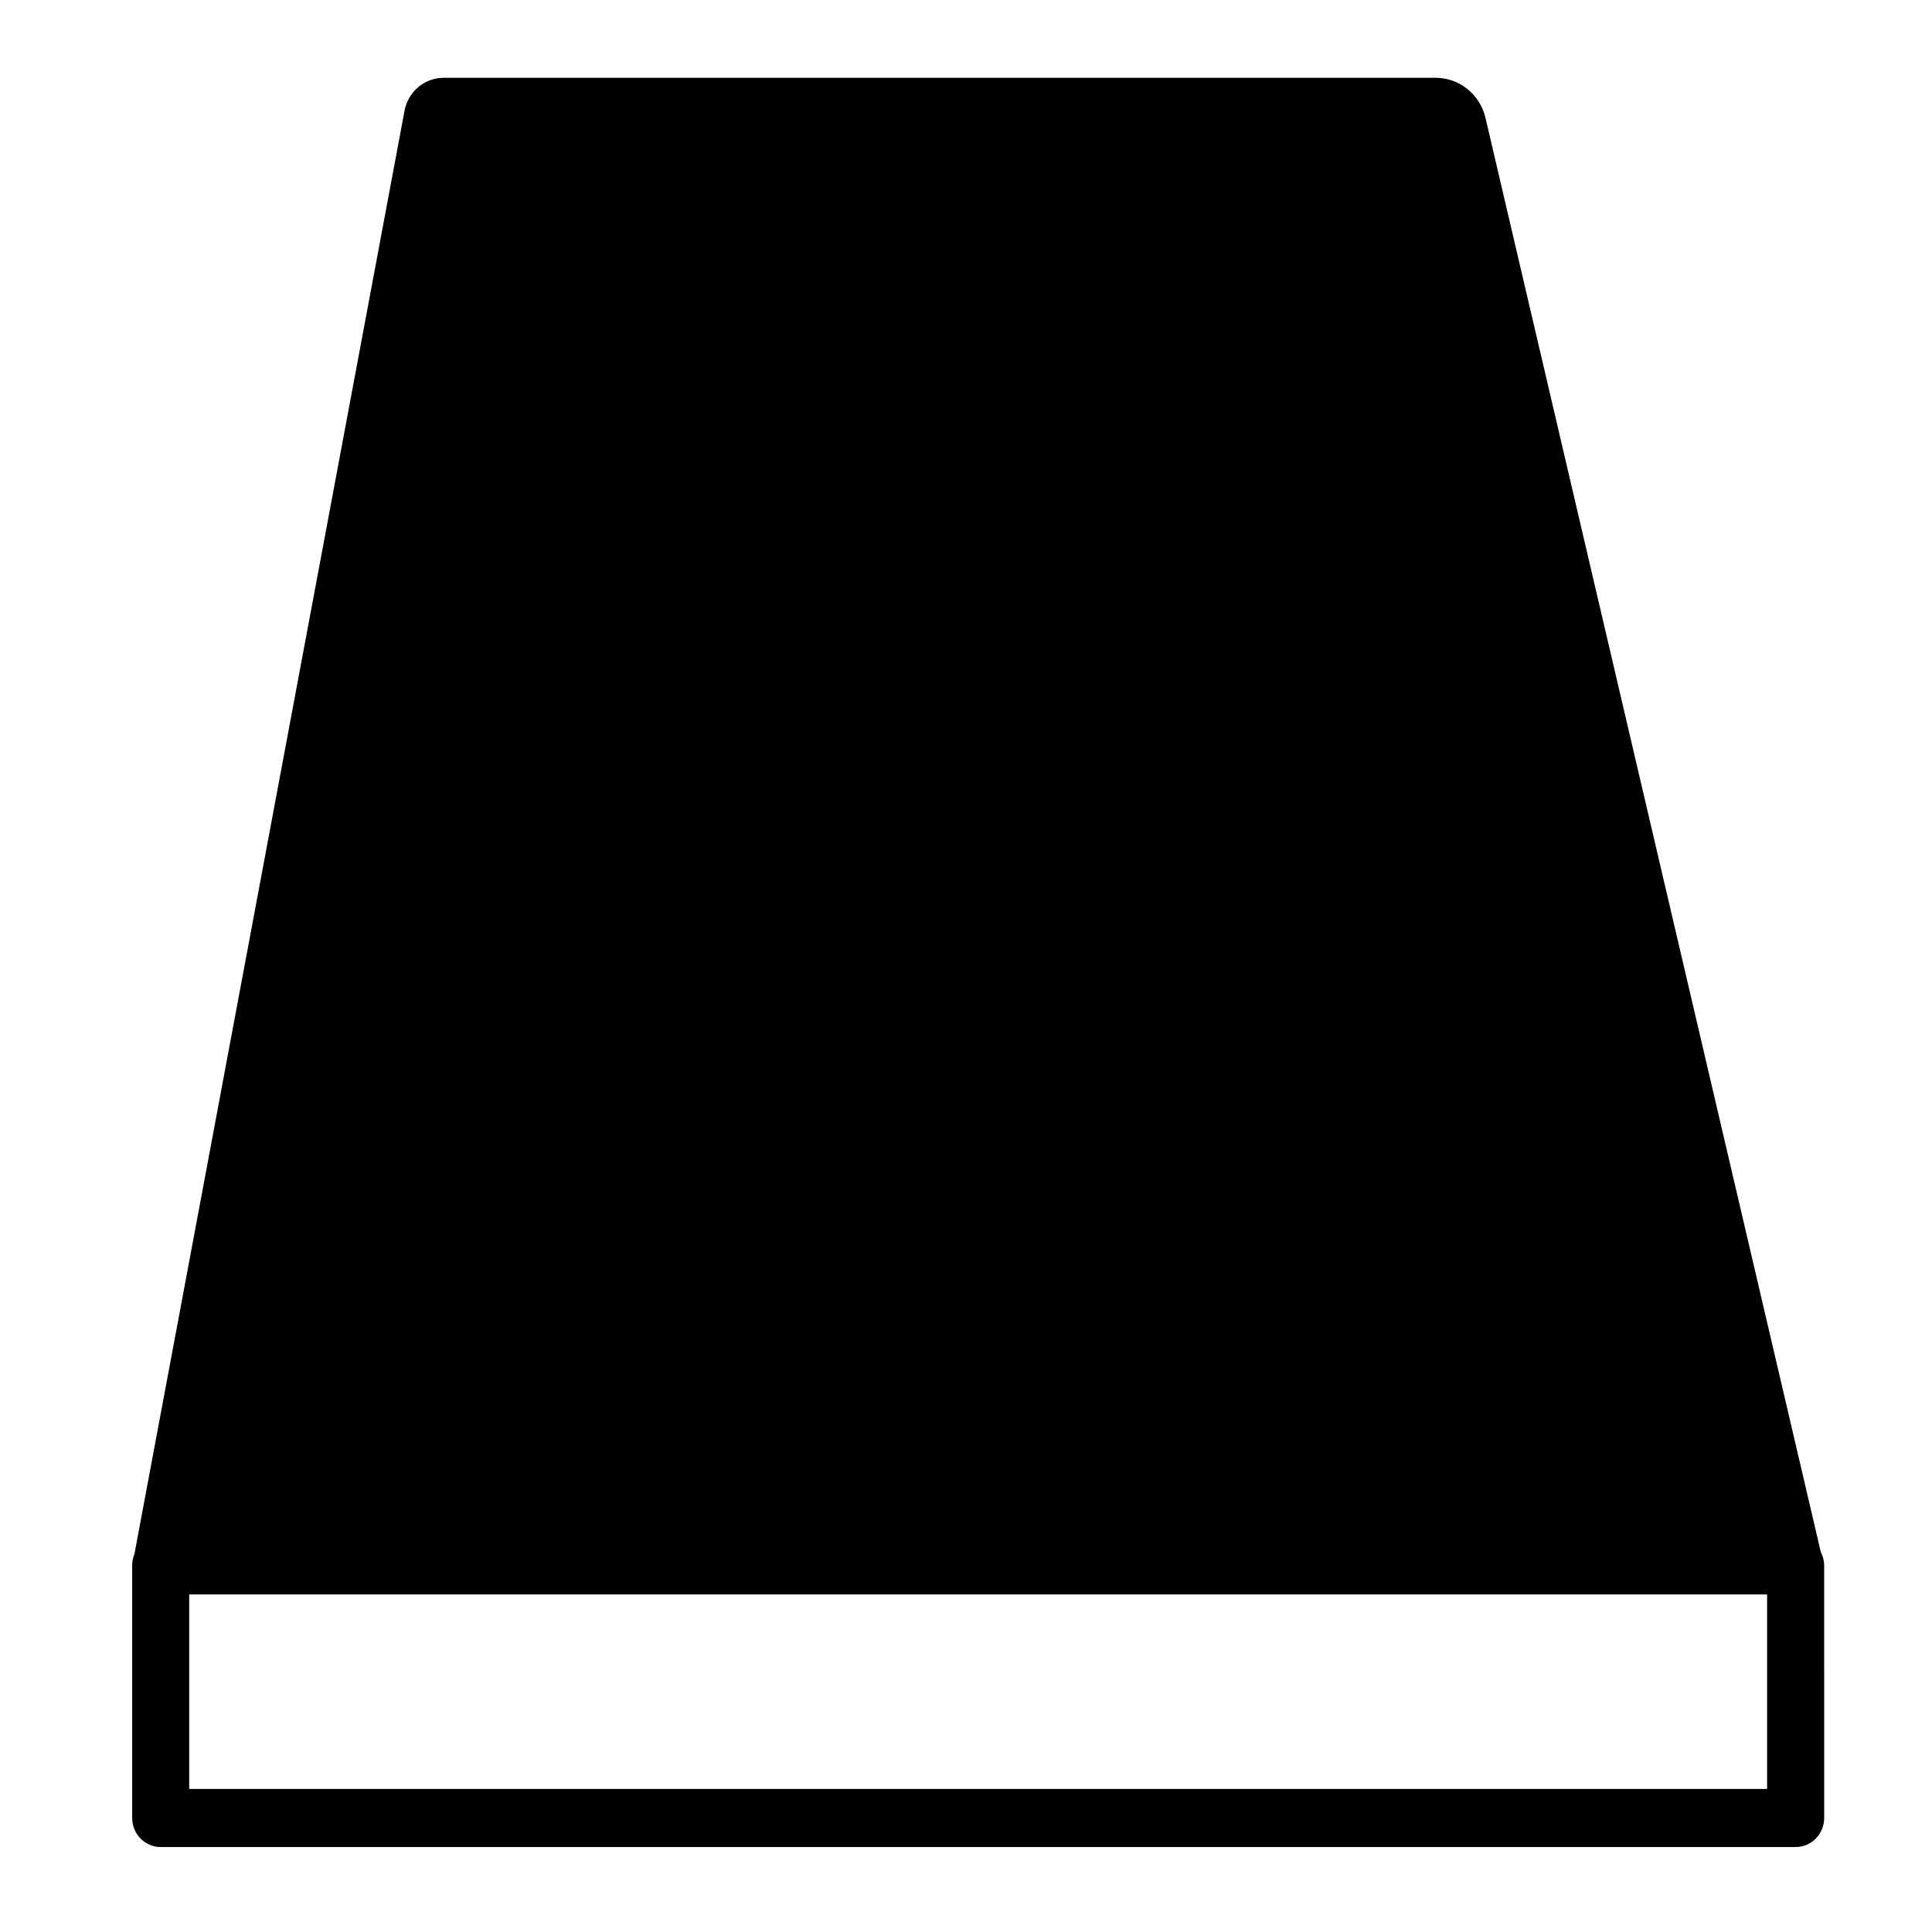 <?xml version="1.0" encoding="UTF-8"?>
<!-- Uploaded to: ICON Repo, www.svgrepo.com, Generator: ICON Repo Mixer Tools -->
<svg fill="#000000" width="800px" height="800px" version="1.1" viewBox="144 144 512 512" xmlns="http://www.w3.org/2000/svg">
 <path d="m627.44 559.18-0.023-0.105v-0.234c0-1.281-0.336-2.473-0.883-3.535l-88.867-380.07c-1.457-6.223-6.914-10.617-13.191-10.617h-262.9c-5.07 0-9.426 3.672-10.375 8.75l-71.57 382.46c-0.387 0.926-0.602 1.945-0.602 3.016v0.211l-0.023 0.129h0.023v66.602c0 4.25 3.383 7.699 7.559 7.699h433.28c4.172 0 7.559-3.449 7.559-7.699l-0.004-66.602zm-15.141 58.902h-418.16v-51.539h418.16z"/>
</svg>